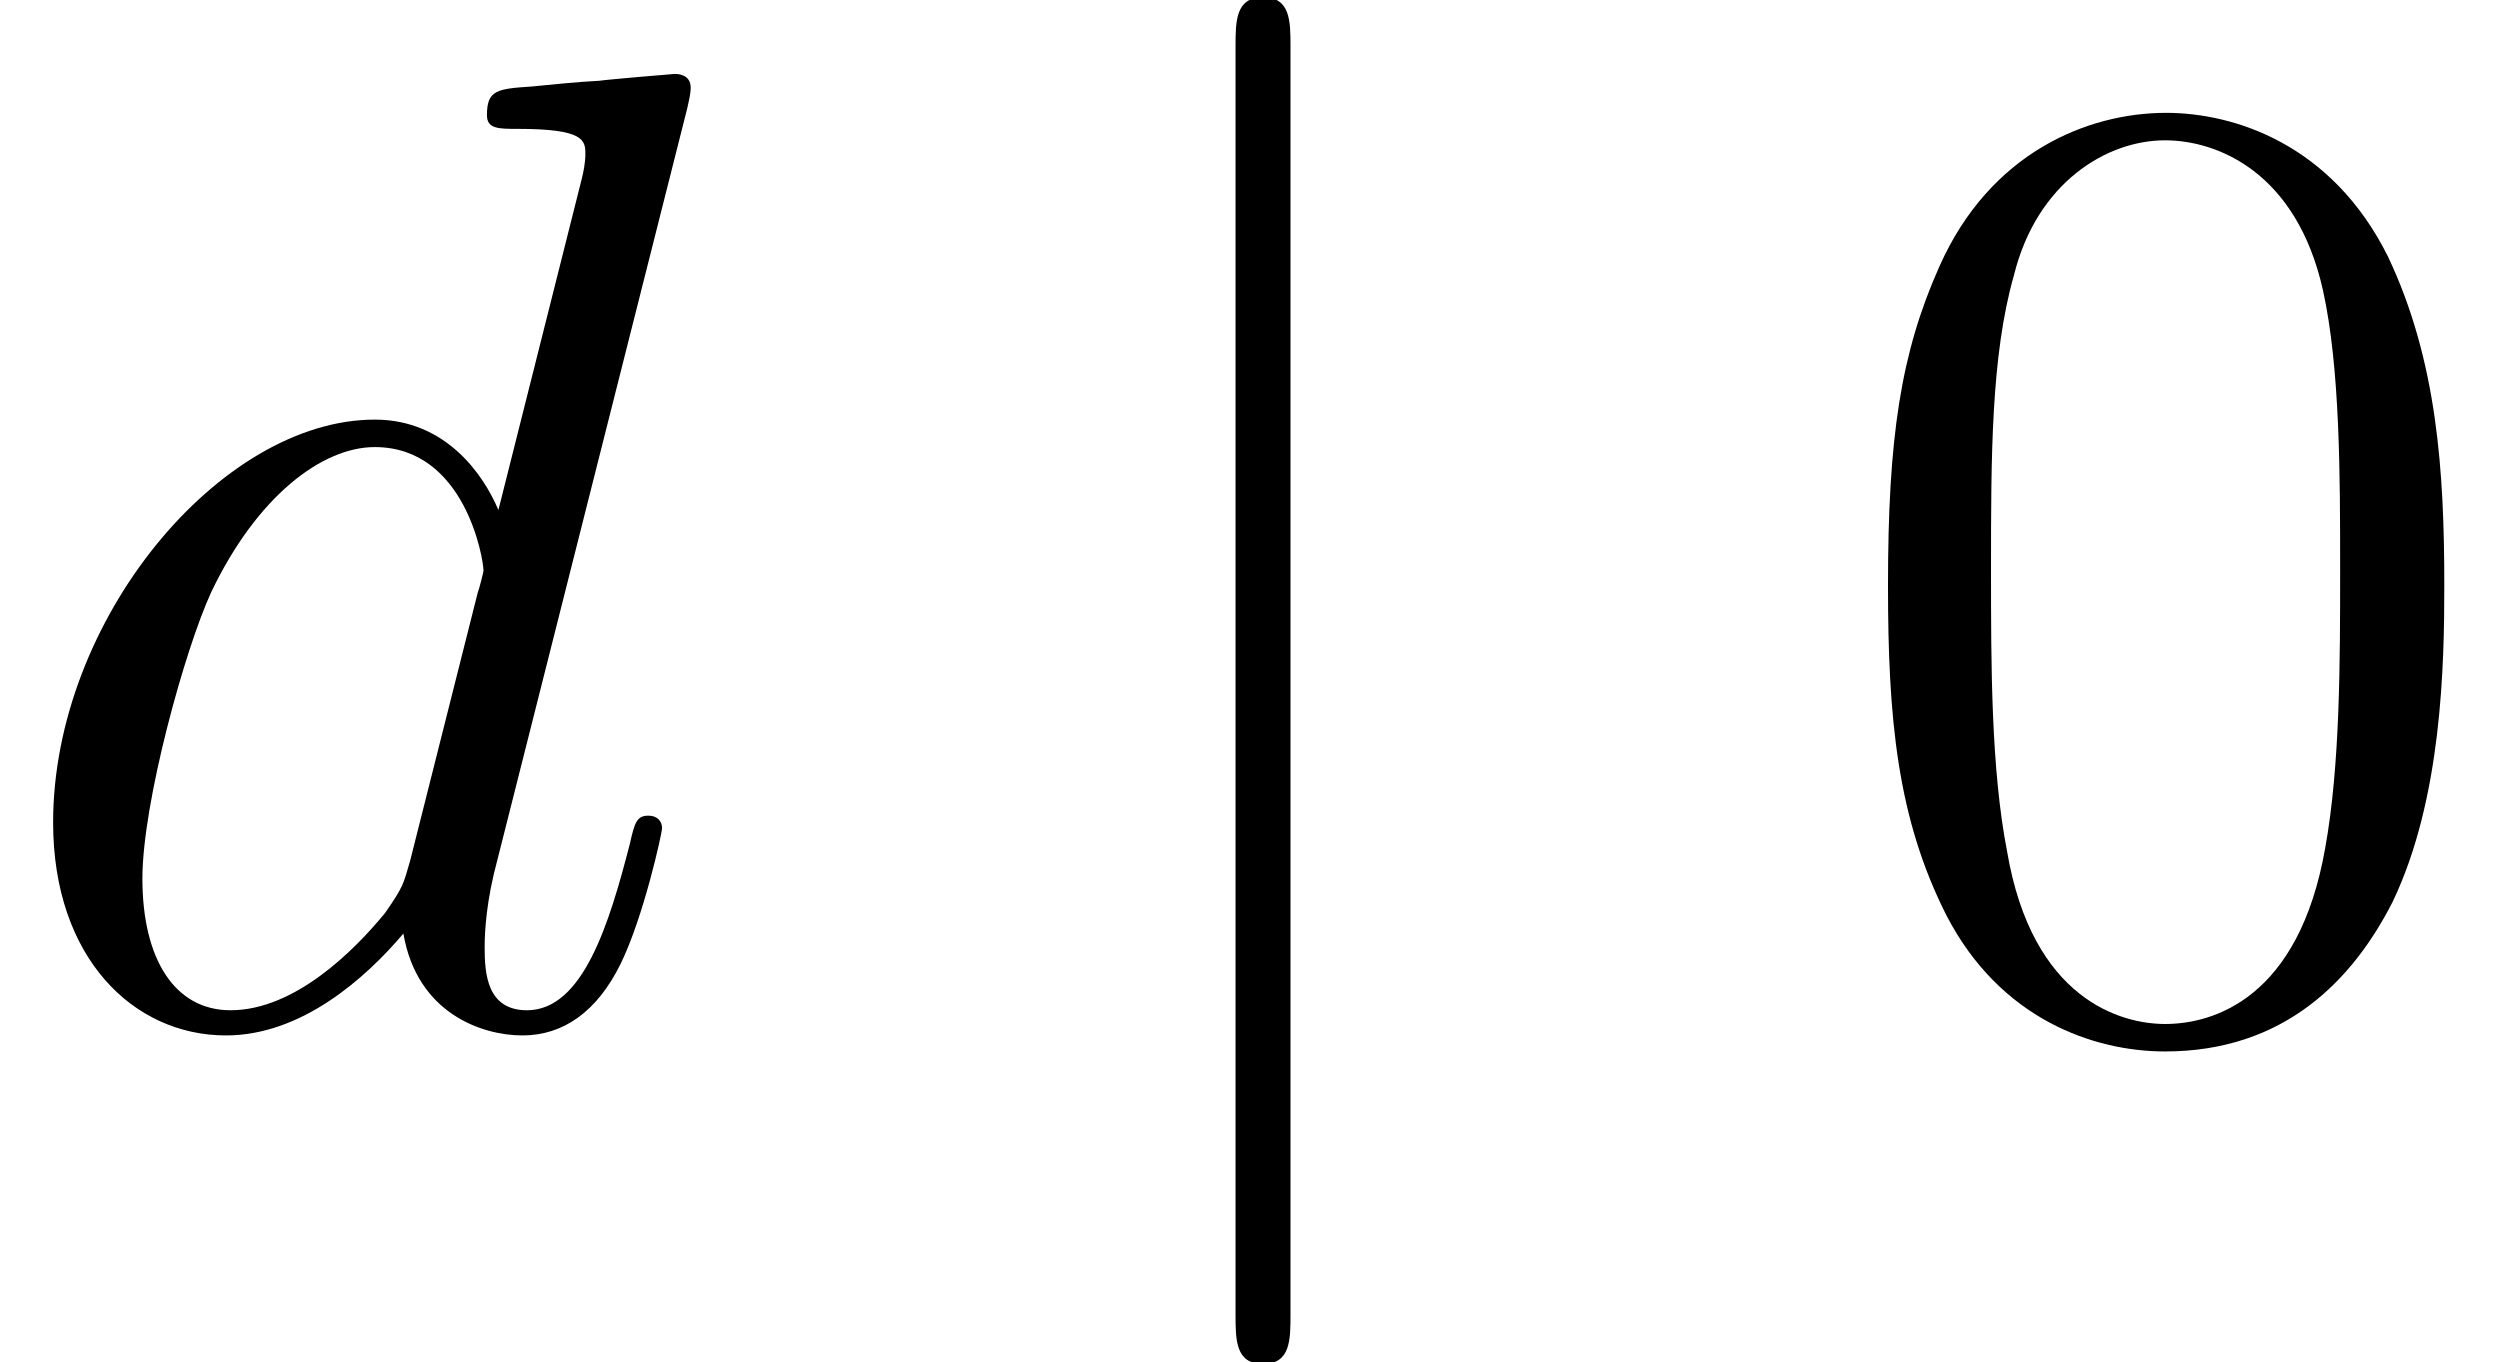 <?xml version='1.0' encoding='UTF-8'?>

<svg height='13.45pt' version='1.1' viewBox='-0.23 -0.24 24.68 13.45' width='24.68pt' xmlns='http://www.w3.org/2000/svg' xmlns:xlink='http://www.w3.org/1999/xlink'>
<defs>
<path d='M1.90 -8.53C1.90 -8.75 1.90 -8.96 1.66 -8.96S1.42 -8.75 1.42 -8.53V2.55C1.42 2.77 1.42 2.98 1.66 2.98S1.90 2.77 1.90 2.55V-8.53Z' id='g0-106'/>
<path d='M5.35 -3.82C5.35 -4.81 5.29 -5.78 4.86 -6.69C4.37 -7.68 3.51 -7.95 2.92 -7.95C2.23 -7.95 1.38 -7.60 0.94 -6.61C0.60 -5.85 0.49 -5.11 0.49 -3.82C0.49 -2.66 0.57 -1.79 1.00 -0.94C1.47 -0.03 2.29 0.25 2.91 0.25C3.95 0.25 4.55 -0.37 4.90 -1.06C5.33 -1.96 5.35 -3.13 5.35 -3.82ZM2.91 0.01C2.53 0.01 1.75 -0.20 1.53 -1.50C1.39 -2.22 1.39 -3.13 1.39 -3.96C1.39 -4.94 1.39 -5.83 1.59 -6.53C1.79 -7.34 2.40 -7.71 2.91 -7.71C3.37 -7.71 4.06 -7.43 4.29 -6.40C4.44 -5.72 4.44 -4.78 4.44 -3.96C4.44 -3.16 4.44 -2.25 4.31 -1.53C4.08 -0.21 3.33 0.01 2.91 0.01Z' id='g2-48'/>
<path d='M6.01 -7.99C6.02 -8.04 6.04 -8.11 6.04 -8.17C6.04 -8.29 5.92 -8.29 5.90 -8.29C5.89 -8.29 5.30 -8.24 5.24 -8.23C5.04 -8.22 4.86 -8.20 4.65 -8.18C4.35 -8.16 4.26 -8.15 4.26 -7.93C4.26 -7.81 4.36 -7.81 4.53 -7.81C5.11 -7.81 5.12 -7.71 5.12 -7.59C5.12 -7.51 5.10 -7.42 5.09 -7.38L4.36 -4.48C4.23 -4.79 3.90 -5.27 3.28 -5.27C1.93 -5.27 0.47 -3.52 0.47 -1.75C0.47 -0.57 1.17 0.11 1.98 0.11C2.64 0.11 3.20 -0.39 3.53 -0.78C3.65 -0.08 4.22 0.11 4.57 0.11S5.22 -0.09 5.43 -0.52C5.63 -0.93 5.79 -1.66 5.79 -1.70C5.79 -1.76 5.75 -1.81 5.67 -1.81C5.57 -1.81 5.55 -1.75 5.51 -1.57C5.33 -0.87 5.10 -0.11 4.61 -0.11C4.26 -0.11 4.24 -0.43 4.24 -0.66C4.24 -0.71 4.24 -0.96 4.32 -1.30L6.01 -7.99ZM3.59 -1.42C3.53 -1.21 3.53 -1.19 3.37 -0.96C3.10 -0.63 2.58 -0.11 2.02 -0.11C1.53 -0.11 1.25 -0.56 1.25 -1.26C1.25 -1.92 1.62 -3.26 1.85 -3.76C2.25 -4.60 2.82 -5.03 3.28 -5.03C4.07 -5.03 4.23 -4.05 4.23 -3.95C4.23 -3.94 4.19 -3.78 4.18 -3.76L3.59 -1.42Z' id='g1-100'/>
</defs>
<g id='page1' transform='matrix(1.13 0 0 1.13 -63.98 -64.44)'>
<use x='56.41' xlink:href='#g1-100' y='65.75'/>
<use x='65.79' xlink:href='#g0-106' y='65.75'/>
<use x='72.42' xlink:href='#g2-48' y='65.75'/>
</g>
</svg>
